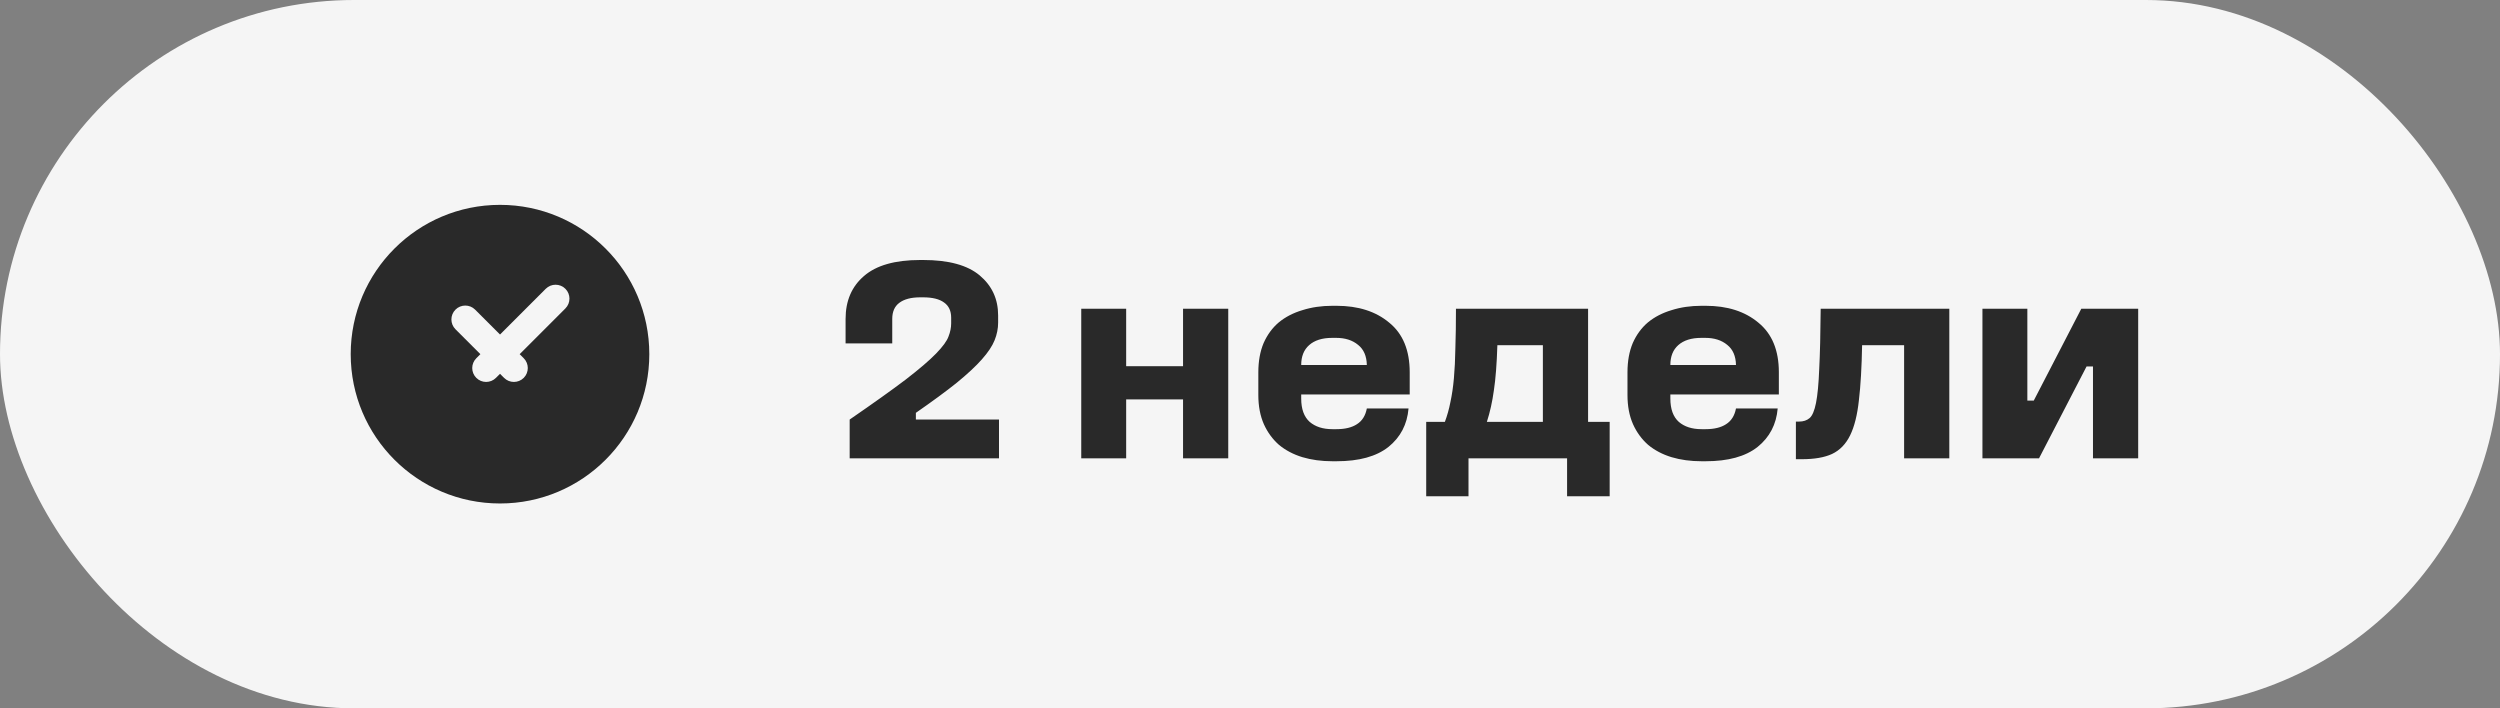 <?xml version="1.0" encoding="UTF-8"?> <svg xmlns="http://www.w3.org/2000/svg" width="120" height="34" viewBox="0 0 120 34" fill="none"><rect x="0" y="0" width="120" height="34" fill="#808080" stroke="none"/><rect width="120" height="34" rx="17" fill="#F5F5F5"></rect><path fill-rule="evenodd" clip-rule="evenodd" d="M24.001 9.833C20.043 9.833 16.834 13.042 16.834 17C16.834 20.958 20.043 24.167 24.001 24.167C27.959 24.167 31.167 20.958 31.167 17C31.167 13.042 27.959 9.833 24.001 9.833ZM27.139 14.805C27.399 14.544 27.399 14.122 27.139 13.862C26.878 13.602 26.456 13.602 26.196 13.862L24.001 16.057L22.805 14.862C22.545 14.602 22.123 14.602 21.863 14.862C21.602 15.122 21.602 15.544 21.863 15.805L23.058 17L22.863 17.195C22.602 17.456 22.602 17.878 22.863 18.138C23.123 18.398 23.545 18.398 23.805 18.138L24.001 17.943L24.196 18.138C24.456 18.398 24.878 18.398 25.139 18.138C25.399 17.878 25.399 17.455 25.139 17.195L24.944 17L27.139 14.805Z" fill="#292929"></path><path d="M44.172 12.48H44.312C45.535 12.48 46.44 12.727 47.028 13.222C47.616 13.717 47.91 14.356 47.91 15.14V15.49C47.91 15.77 47.854 16.05 47.742 16.33C47.63 16.61 47.425 16.918 47.126 17.254C46.837 17.581 46.435 17.954 45.922 18.374C45.409 18.785 44.755 19.265 43.962 19.816V20.138H47.952V22H40.784V20.138C41.923 19.354 42.819 18.715 43.472 18.22C44.125 17.716 44.611 17.301 44.928 16.974C45.255 16.638 45.455 16.363 45.53 16.148C45.614 15.933 45.656 15.723 45.656 15.518V15.252C45.656 14.925 45.544 14.683 45.32 14.524C45.096 14.356 44.76 14.272 44.312 14.272H44.172C43.733 14.272 43.397 14.361 43.164 14.538C42.94 14.706 42.828 14.963 42.828 15.308V16.484H40.588V15.308C40.588 14.44 40.882 13.754 41.47 13.25C42.058 12.737 42.959 12.48 44.172 12.48ZM51.9 14.818H54.056V17.576H56.786V14.818H58.956V22H56.786V19.172H54.056V22H51.9V14.818ZM63.956 14.678H64.152C65.198 14.678 66.042 14.949 66.686 15.49C67.34 16.022 67.666 16.815 67.666 17.87V18.934H62.458V19.13C62.458 19.634 62.593 20.007 62.864 20.25C63.135 20.483 63.499 20.6 63.956 20.6H64.152C64.563 20.6 64.889 20.521 65.132 20.362C65.384 20.203 65.543 19.951 65.608 19.606H67.61C67.545 20.371 67.223 20.987 66.644 21.454C66.066 21.911 65.235 22.14 64.152 22.14H63.956C63.434 22.14 62.953 22.075 62.514 21.944C62.085 21.813 61.712 21.617 61.394 21.356C61.086 21.085 60.843 20.754 60.666 20.362C60.489 19.961 60.4 19.494 60.4 18.962V17.87C60.4 17.338 60.484 16.871 60.652 16.47C60.83 16.069 61.072 15.737 61.38 15.476C61.697 15.215 62.075 15.019 62.514 14.888C62.953 14.748 63.434 14.678 63.956 14.678ZM63.942 16.218C63.466 16.218 63.097 16.335 62.836 16.568C62.584 16.792 62.458 17.109 62.458 17.52H65.608C65.599 17.091 65.459 16.769 65.188 16.554C64.918 16.33 64.567 16.218 64.138 16.218H63.942ZM71.874 16.568C71.846 17.464 71.79 18.187 71.706 18.738C71.632 19.279 71.52 19.783 71.37 20.25H74.058V16.568H71.874ZM69.886 14.818H76.228V20.25H77.264V23.82H75.22V22H70.488V23.82H68.458V20.25H69.354C69.466 19.951 69.555 19.634 69.62 19.298C69.695 18.953 69.751 18.57 69.788 18.15C69.826 17.73 69.849 17.249 69.858 16.708C69.877 16.157 69.886 15.527 69.886 14.818ZM81.675 14.678H81.871C82.916 14.678 83.761 14.949 84.405 15.49C85.058 16.022 85.385 16.815 85.385 17.87V18.934H80.177V19.13C80.177 19.634 80.312 20.007 80.583 20.25C80.854 20.483 81.218 20.6 81.675 20.6H81.871C82.282 20.6 82.608 20.521 82.851 20.362C83.103 20.203 83.262 19.951 83.327 19.606H85.329C85.264 20.371 84.942 20.987 84.363 21.454C83.784 21.911 82.954 22.14 81.871 22.14H81.675C81.152 22.14 80.672 22.075 80.233 21.944C79.804 21.813 79.43 21.617 79.113 21.356C78.805 21.085 78.562 20.754 78.385 20.362C78.208 19.961 78.119 19.494 78.119 18.962V17.87C78.119 17.338 78.203 16.871 78.371 16.47C78.548 16.069 78.791 15.737 79.099 15.476C79.416 15.215 79.794 15.019 80.233 14.888C80.672 14.748 81.152 14.678 81.675 14.678ZM81.661 16.218C81.185 16.218 80.816 16.335 80.555 16.568C80.303 16.792 80.177 17.109 80.177 17.52H83.327C83.318 17.091 83.178 16.769 82.907 16.554C82.636 16.33 82.286 16.218 81.857 16.218H81.661ZM87.393 14.818H93.567V22H91.397V16.568H89.381C89.362 17.623 89.311 18.505 89.227 19.214C89.152 19.914 89.012 20.474 88.807 20.894C88.602 21.314 88.312 21.613 87.939 21.79C87.575 21.958 87.09 22.042 86.483 22.042H86.203V20.236H86.357C86.562 20.236 86.73 20.18 86.861 20.068C86.992 19.956 87.094 19.713 87.169 19.34C87.243 18.967 87.295 18.421 87.323 17.702C87.36 16.983 87.383 16.022 87.393 14.818ZM95.157 14.818H97.313V19.228H97.621L99.903 14.818H102.633V22H100.463V17.59H100.155L97.873 22H95.157V14.818Z" fill="#292929"></path></svg> 